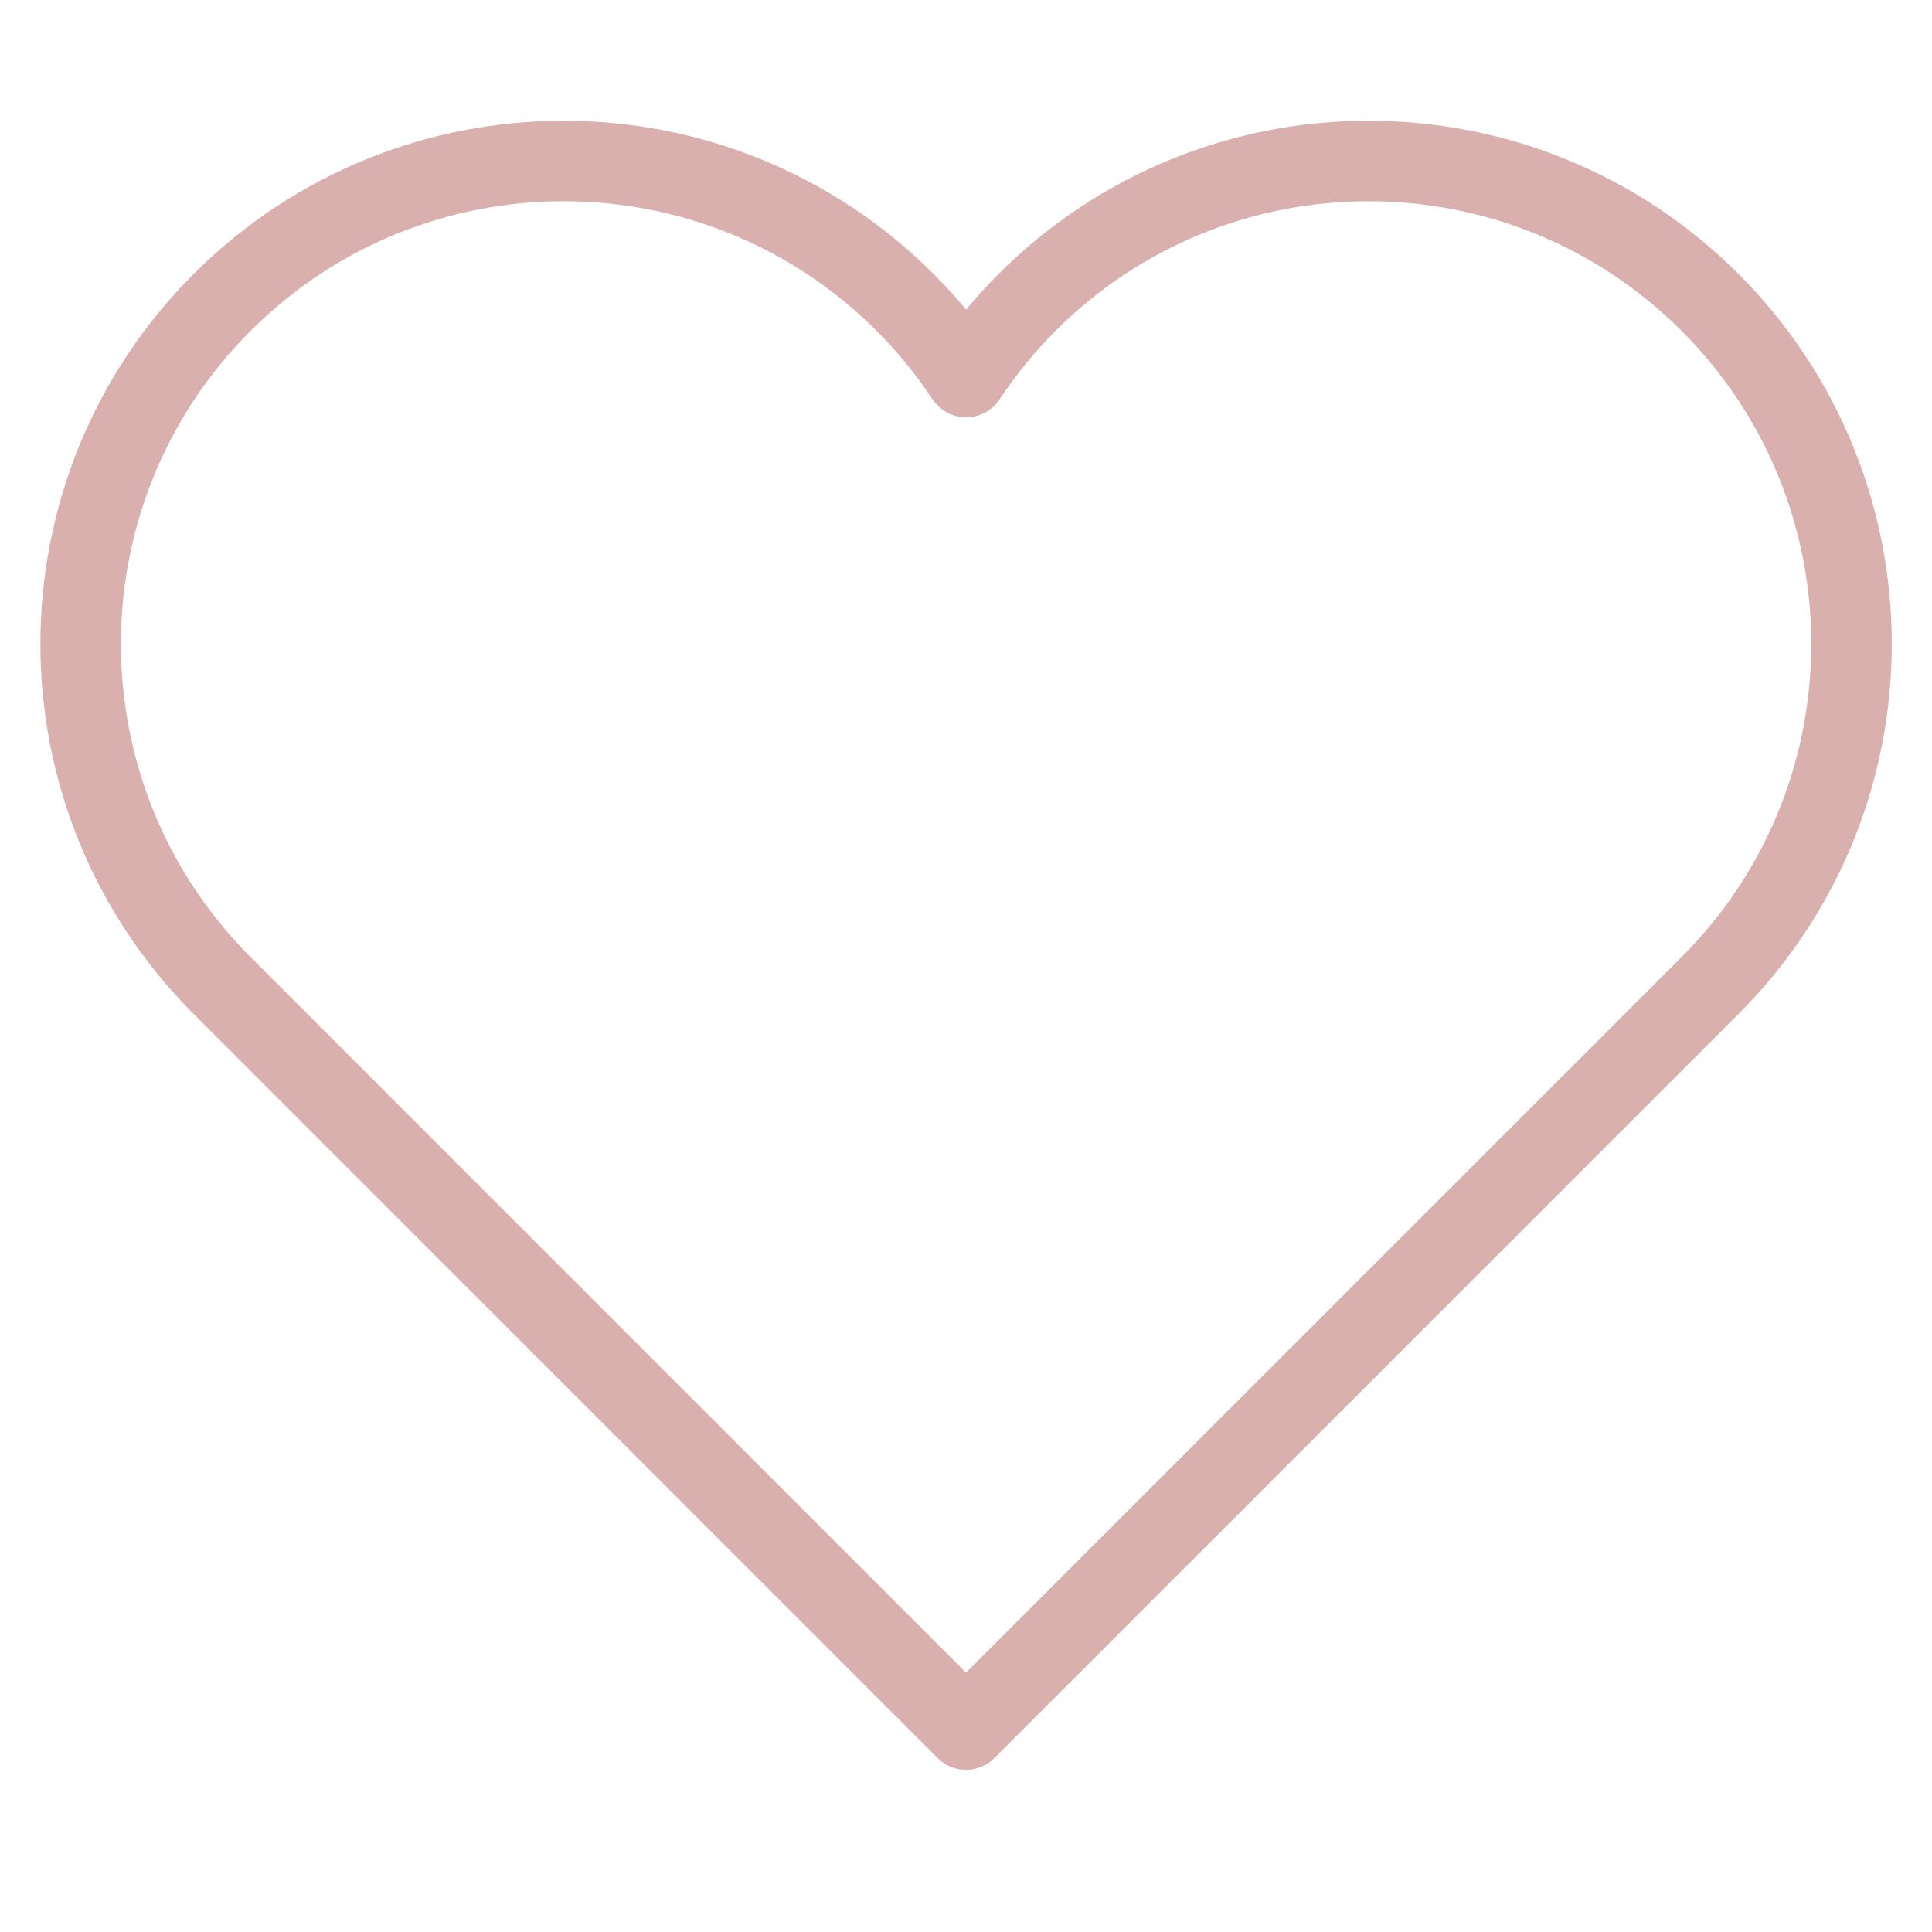<svg xmlns="http://www.w3.org/2000/svg" viewBox="0 0 24 24" id="wpgb-icon">
  <path fill="none" stroke="#dab0ae" stroke-linecap="round" stroke-miterlimit="10" d="M21.243,3.757 c-2.343-2.343-6.142-2.343-8.485,0c-0.289,0.289-0.54,0.6-0.757,0.927c-0.217-0.327-0.469-0.639-0.757-0.927 c-2.343-2.343-6.142-2.343-8.485,0c-2.343,2.343-2.343,6.142,0,8.485L12,21.485l9.243-9.243C23.586,9.899,23.586,6.1,21.243,3.757z" stroke-linejoin="round"></path>
</svg>
